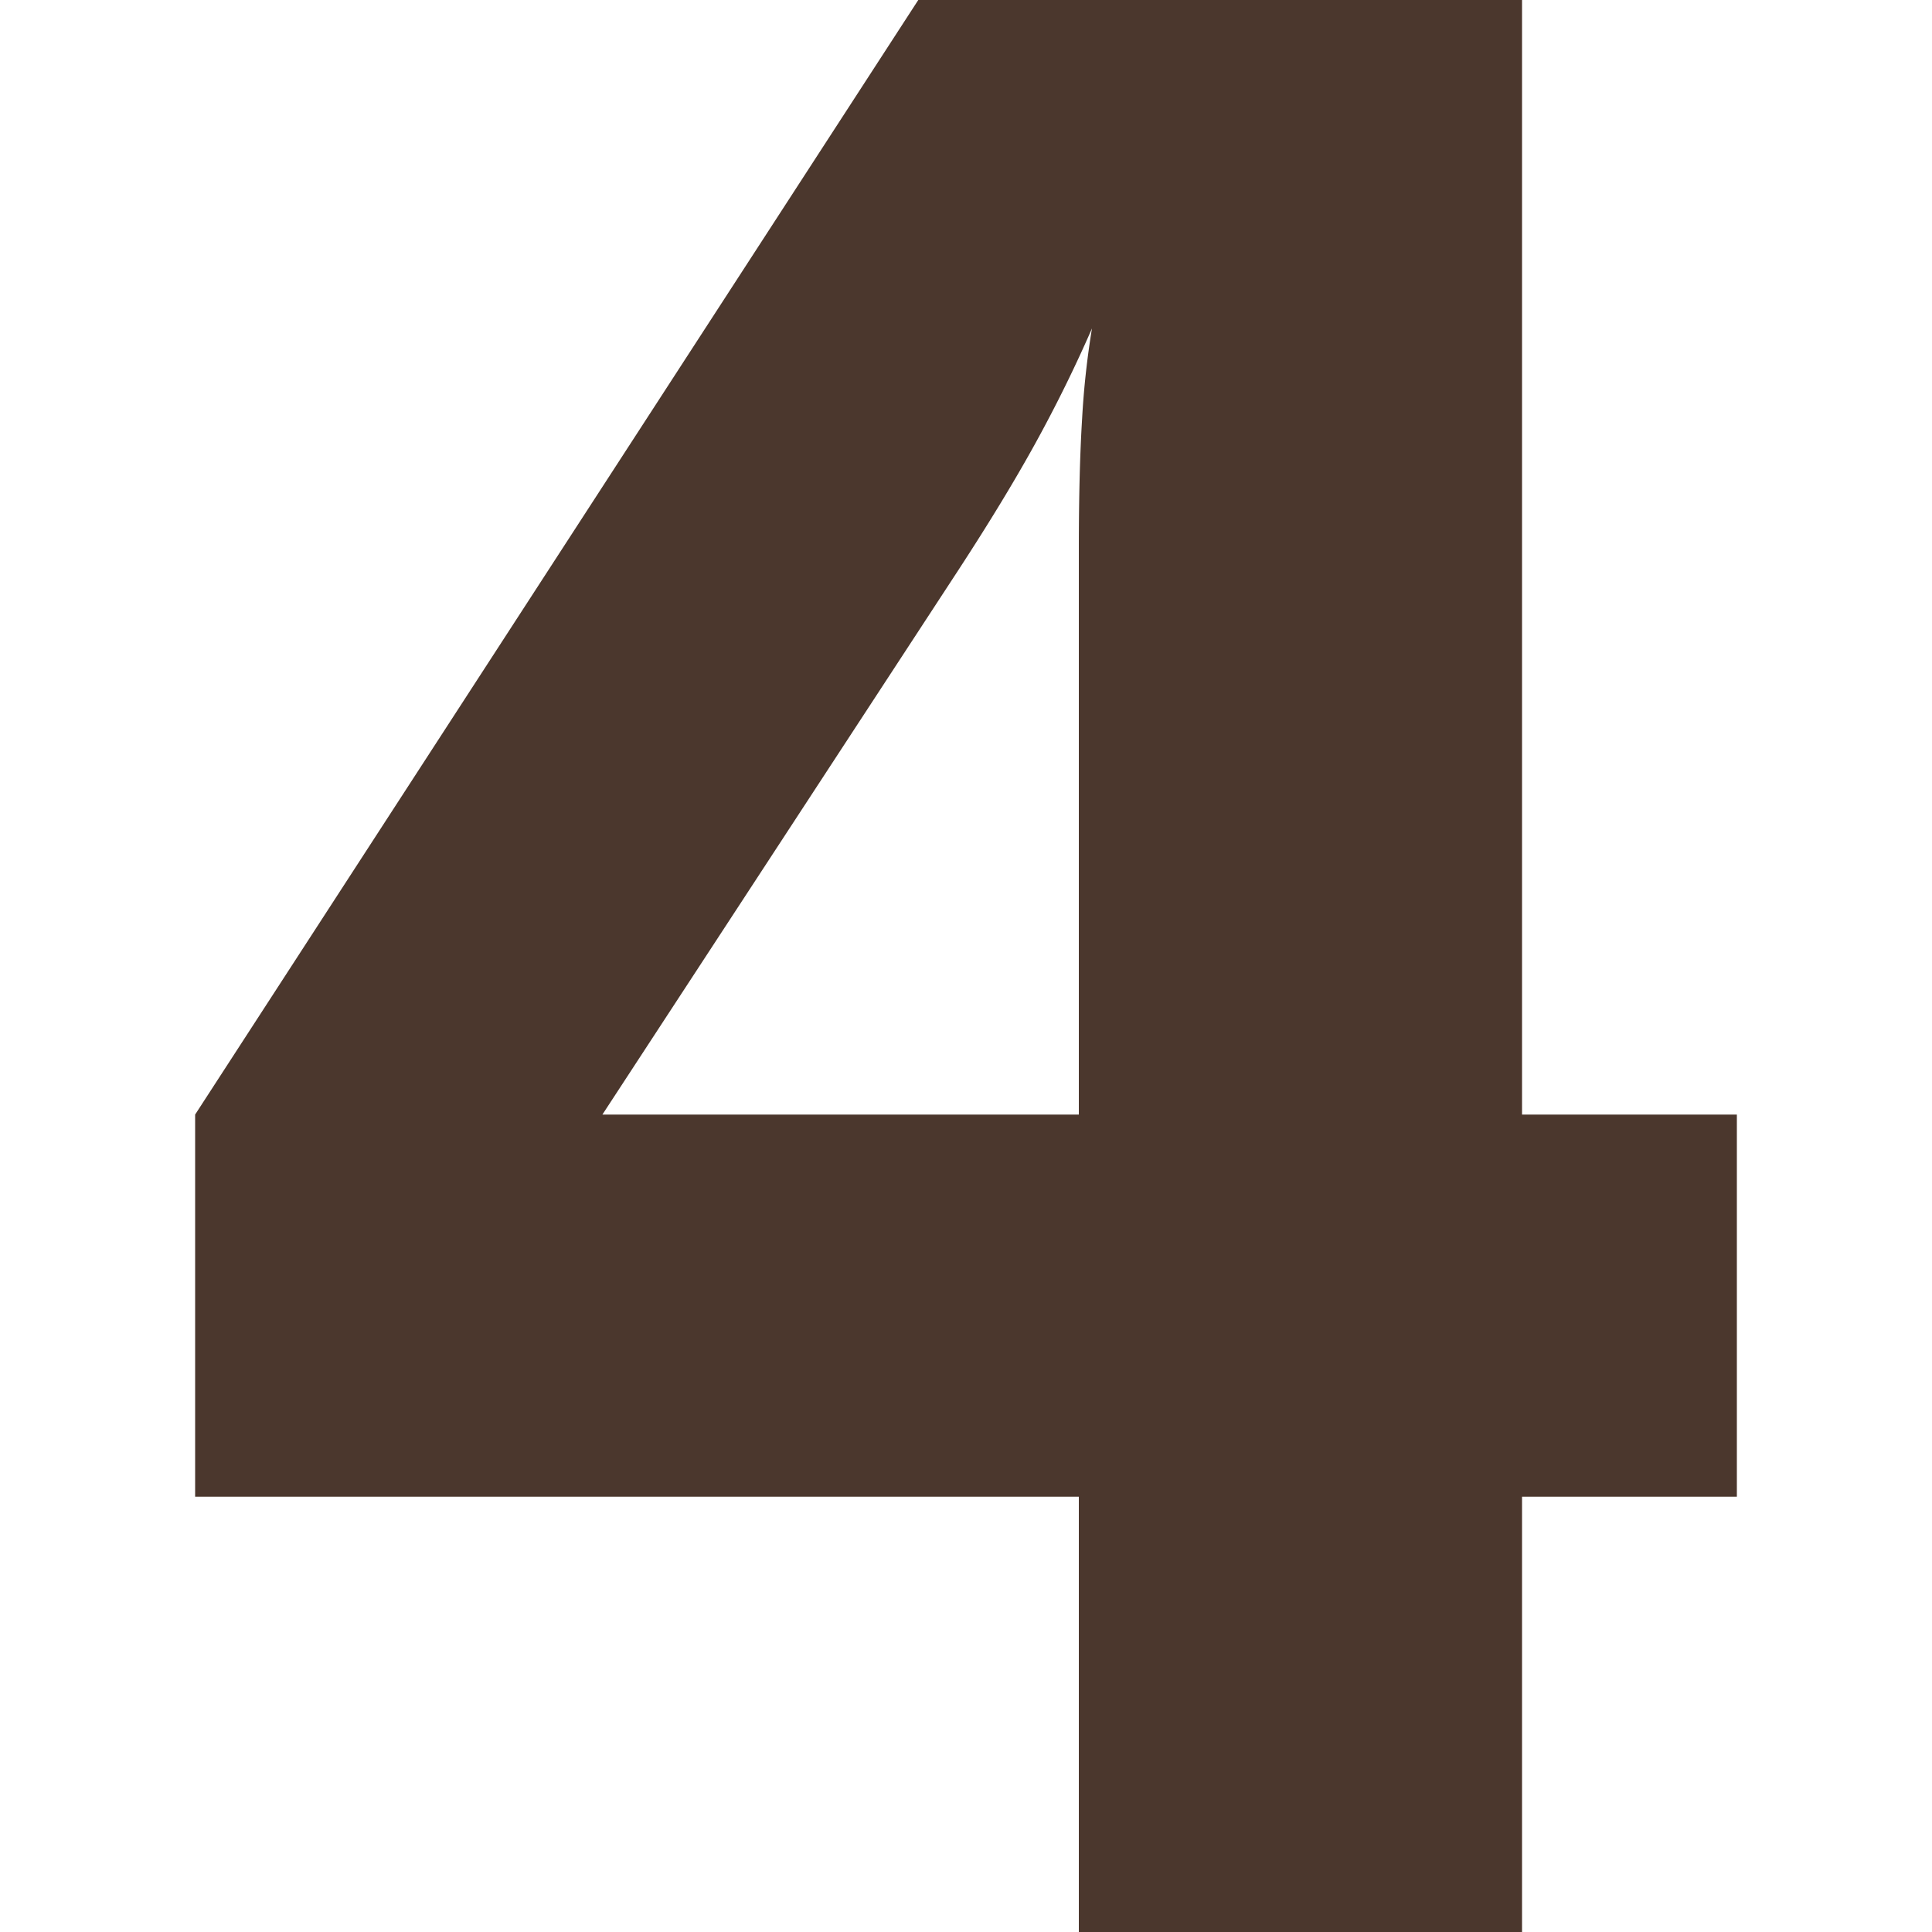 <svg xmlns="http://www.w3.org/2000/svg" viewBox="0 0 100 100"><defs><style>.cls-1{fill:#4b372d;}</style></defs><title>FIVLeón_4</title><g id="Layer_1" data-name="Layer 1"><path class="cls-1" d="M55.84,100V77.47H10.1V57.69L47.53,0H78.78V57.69H89.9V77.47H78.78V100Zm0-42.31V28.43q0-4,.17-6.76A43.46,43.46,0,0,1,56.52,17q-1.31,3-2.91,5.91t-4,6.59L31.18,57.69Z"/></g></svg>